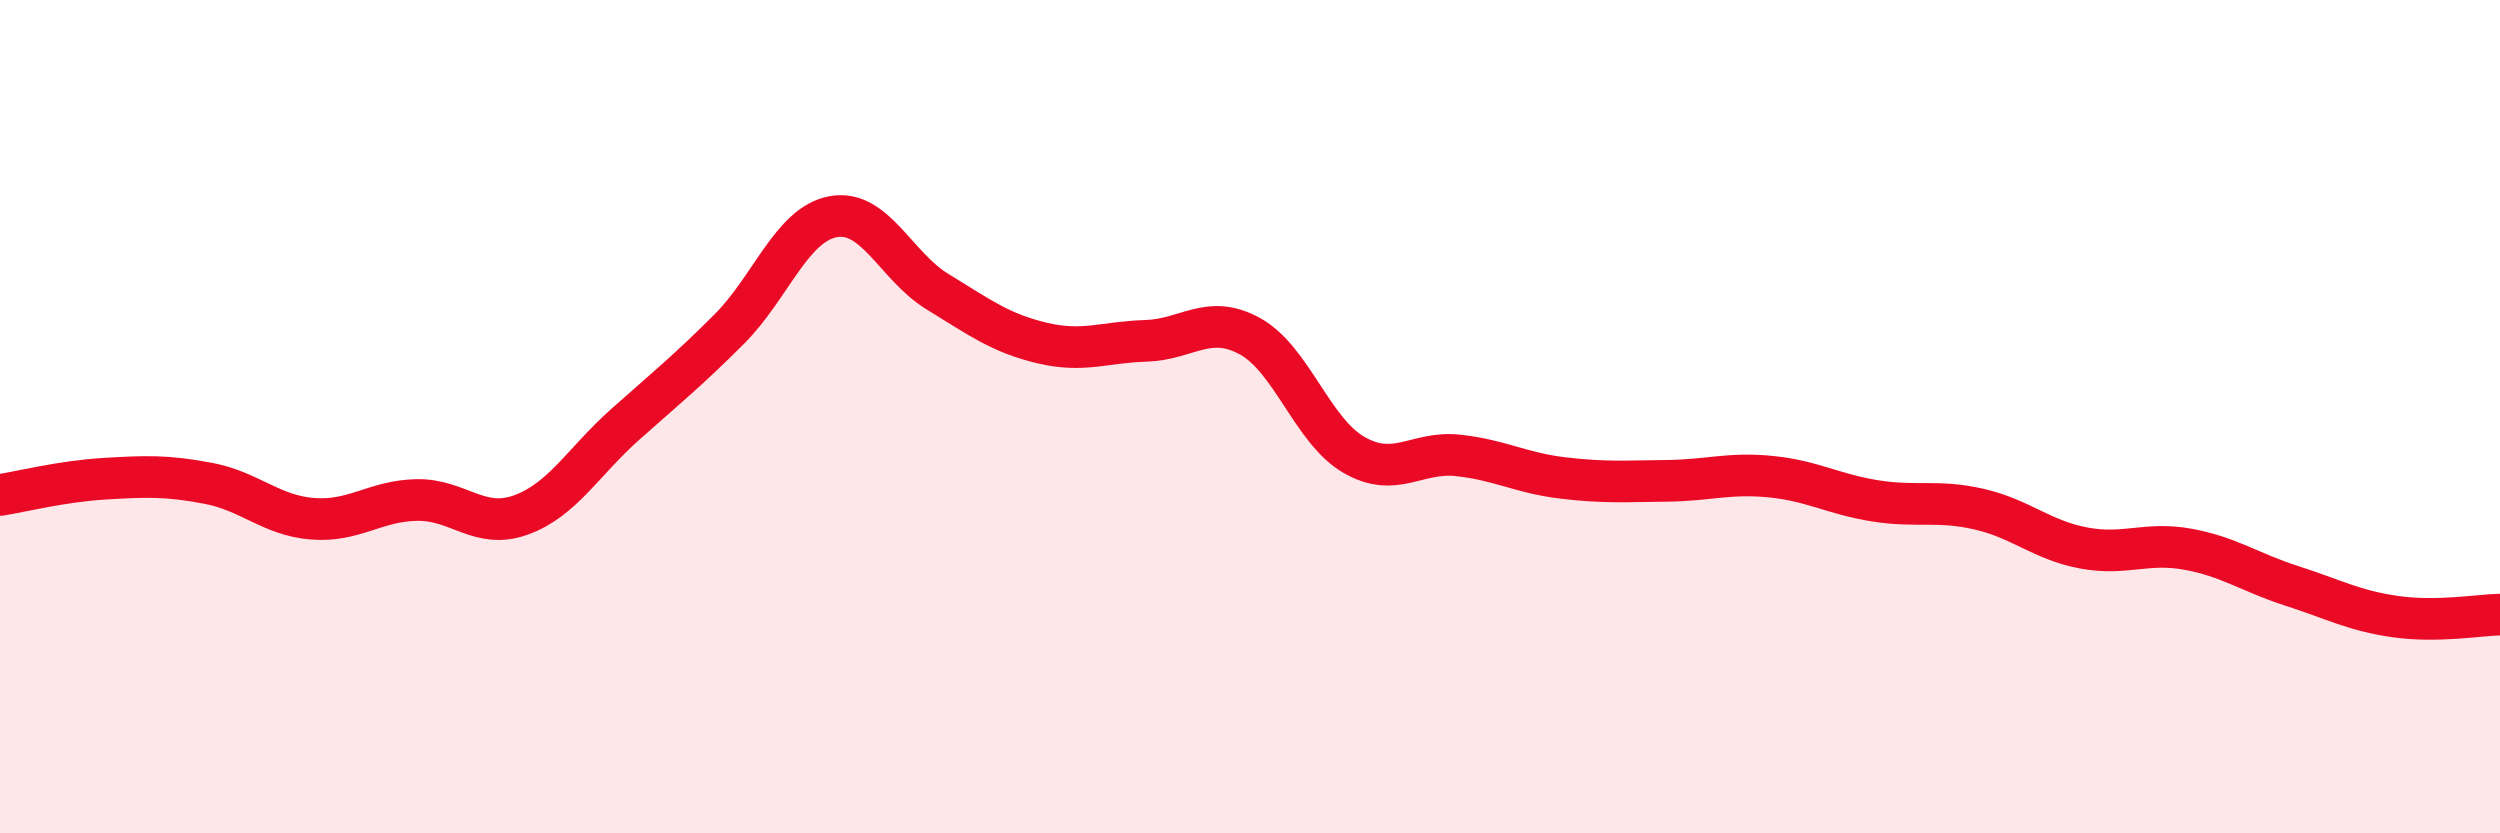 
    <svg width="60" height="20" viewBox="0 0 60 20" xmlns="http://www.w3.org/2000/svg">
      <path
        d="M 0,11.88 C 0.5,11.8 1.5,11.55 2.5,11.49 C 3.5,11.43 4,11.41 5,11.6 C 6,11.79 6.5,12.37 7.5,12.45 C 8.5,12.53 9,12.02 10,12 C 11,11.98 11.5,12.72 12.5,12.36 C 13.5,12 14,11.08 15,10.19 C 16,9.3 16.5,8.9 17.5,7.9 C 18.5,6.9 19,5.38 20,5.2 C 21,5.02 21.5,6.39 22.5,7 C 23.5,7.61 24,7.99 25,8.23 C 26,8.47 26.5,8.21 27.5,8.18 C 28.5,8.15 29,7.52 30,8.07 C 31,8.62 31.5,10.35 32.5,10.92 C 33.5,11.49 34,10.82 35,10.93 C 36,11.04 36.5,11.35 37.5,11.47 C 38.5,11.59 39,11.55 40,11.54 C 41,11.53 41.5,11.34 42.5,11.44 C 43.5,11.54 44,11.86 45,12.02 C 46,12.18 46.5,11.99 47.5,12.22 C 48.5,12.45 49,12.96 50,13.15 C 51,13.34 51.5,13 52.5,13.18 C 53.5,13.36 54,13.74 55,14.06 C 56,14.38 56.5,14.66 57.5,14.8 C 58.5,14.94 59.5,14.76 60,14.75L60 20L0 20Z"
        fill="#EB0A25"
        opacity="0.1"
        stroke-linecap="round"
        stroke-linejoin="round"
      />
      <path
        d="M 0,11.88 C 0.5,11.8 1.5,11.55 2.5,11.49 C 3.5,11.43 4,11.41 5,11.6 C 6,11.79 6.5,12.37 7.5,12.45 C 8.5,12.53 9,12.02 10,12 C 11,11.98 11.5,12.72 12.5,12.36 C 13.5,12 14,11.08 15,10.19 C 16,9.3 16.5,8.9 17.5,7.9 C 18.5,6.9 19,5.38 20,5.2 C 21,5.02 21.5,6.39 22.5,7 C 23.5,7.61 24,7.99 25,8.23 C 26,8.47 26.5,8.21 27.5,8.18 C 28.5,8.15 29,7.52 30,8.07 C 31,8.62 31.5,10.35 32.5,10.92 C 33.5,11.49 34,10.82 35,10.93 C 36,11.04 36.5,11.35 37.5,11.47 C 38.5,11.59 39,11.55 40,11.54 C 41,11.53 41.5,11.34 42.5,11.44 C 43.5,11.54 44,11.86 45,12.02 C 46,12.18 46.5,11.99 47.5,12.22 C 48.5,12.45 49,12.96 50,13.15 C 51,13.34 51.5,13 52.5,13.18 C 53.5,13.36 54,13.74 55,14.06 C 56,14.38 56.5,14.66 57.5,14.8 C 58.5,14.94 59.5,14.76 60,14.75"
        stroke="#EB0A25"
        stroke-width="1"
        fill="none"
        stroke-linecap="round"
        stroke-linejoin="round"
      />
    </svg>
  